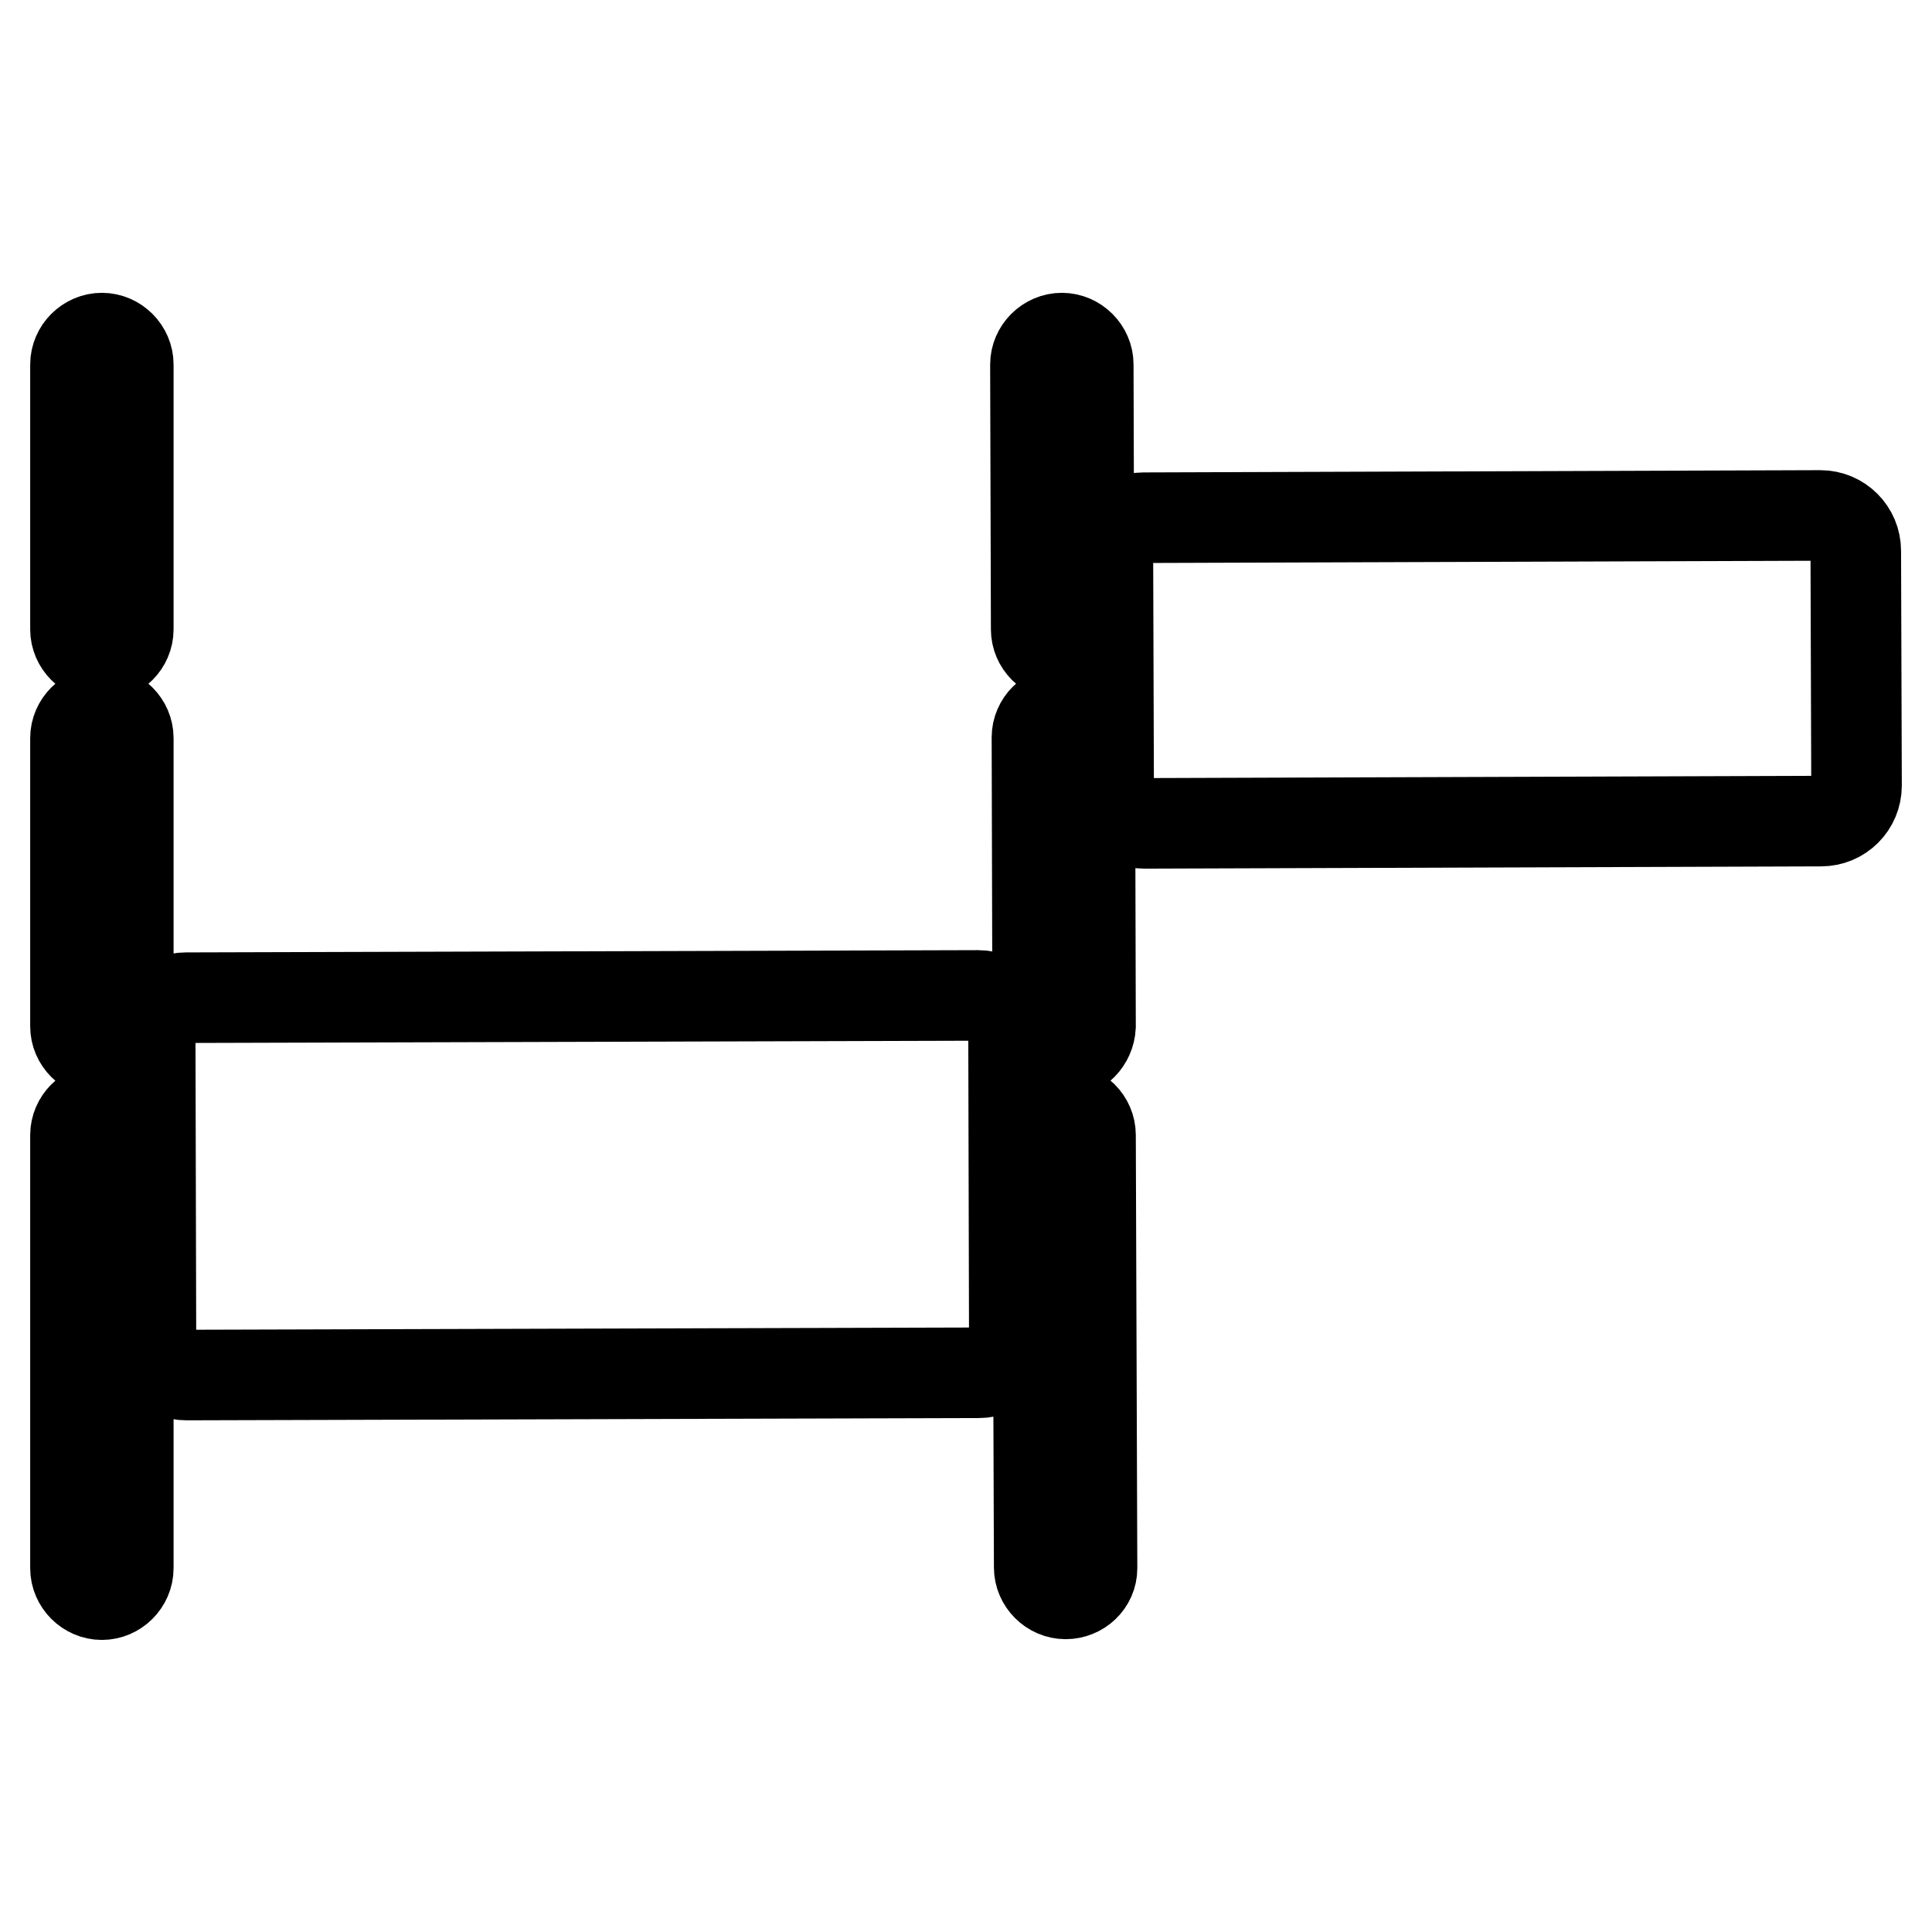 <?xml version="1.0" encoding="utf-8"?>
<!-- Svg Vector Icons : http://www.onlinewebfonts.com/icon -->
<!DOCTYPE svg PUBLIC "-//W3C//DTD SVG 1.1//EN" "http://www.w3.org/Graphics/SVG/1.1/DTD/svg11.dtd">
<svg version="1.1" xmlns="http://www.w3.org/2000/svg" xmlns:xlink="http://www.w3.org/1999/xlink" x="0px" y="0px" viewBox="0 0 256 256" enable-background="new 0 0 256 256" xml:space="preserve">
<g><g><path stroke-width="12" fill-opacity="0" stroke="#000000"  d="M134.4,177.2c0,2.6-2.1,4.7-4.7,4.7l-105,0.3c-2.6,0-4.7-2.1-4.7-4.7l-0.1-40.6c0-2.6,2.1-4.7,4.7-4.7l105-0.3c2.6,0,4.7,2.1,4.7,4.7L134.4,177.2z"/><path stroke-width="12" fill-opacity="0" stroke="#000000"  d="M246,104.1c0,2.6-2.1,4.7-4.7,4.7l-89.7,0.3c-2.6,0-4.7-2.1-4.7-4.7l-0.1-31.1c0-2.6,2.1-4.7,4.7-4.7l89.7-0.3c2.6,0,4.7,2.1,4.7,4.7L246,104.1z"/><path stroke-width="12" fill-opacity="0" stroke="#000000"  d="M13.5,211.3c-1.9,0-3.5-1.6-3.5-3.5v-57.4c0-1.9,1.6-3.5,3.5-3.5s3.5,1.6,3.5,3.5v57.4C17,209.7,15.4,211.3,13.5,211.3z M13.5,139.5c-1.9,0-3.5-1.6-3.5-3.5V97.8c0-1.9,1.6-3.5,3.5-3.5s3.5,1.6,3.5,3.5v38.3C17,138,15.4,139.5,13.5,139.5z M13.5,86.9c-1.9,0-3.5-1.6-3.5-3.5V48.3c0-1.9,1.6-3.5,3.5-3.5s3.5,1.6,3.5,3.5v35.1C17,85.3,15.4,86.9,13.5,86.9z"/><path stroke-width="12" fill-opacity="0" stroke="#000000"  d="M141.2,211.2c-1.9,0-3.5-1.6-3.5-3.5l-0.2-57.3c0-1.9,1.6-3.5,3.5-3.5c1.9,0,3.5,1.6,3.5,3.5l0.2,57.4C144.7,209.7,143.1,211.2,141.2,211.2z M141,139.5c-1.9,0-3.5-1.6-3.5-3.5l-0.1-38.3c0-1.9,1.6-3.5,3.5-3.5c1.9,0,3.5,1.6,3.5,3.5l0.1,38.3C144.4,137.9,142.9,139.5,141,139.5z M140.8,86.9c-1.9,0-3.5-1.6-3.5-3.5l-0.1-35.1c0-1.9,1.6-3.5,3.5-3.5c1.9,0,3.5,1.6,3.5,3.5l0.1,35.1C144.3,85.3,142.7,86.9,140.8,86.9z"/></g></g>
</svg>
